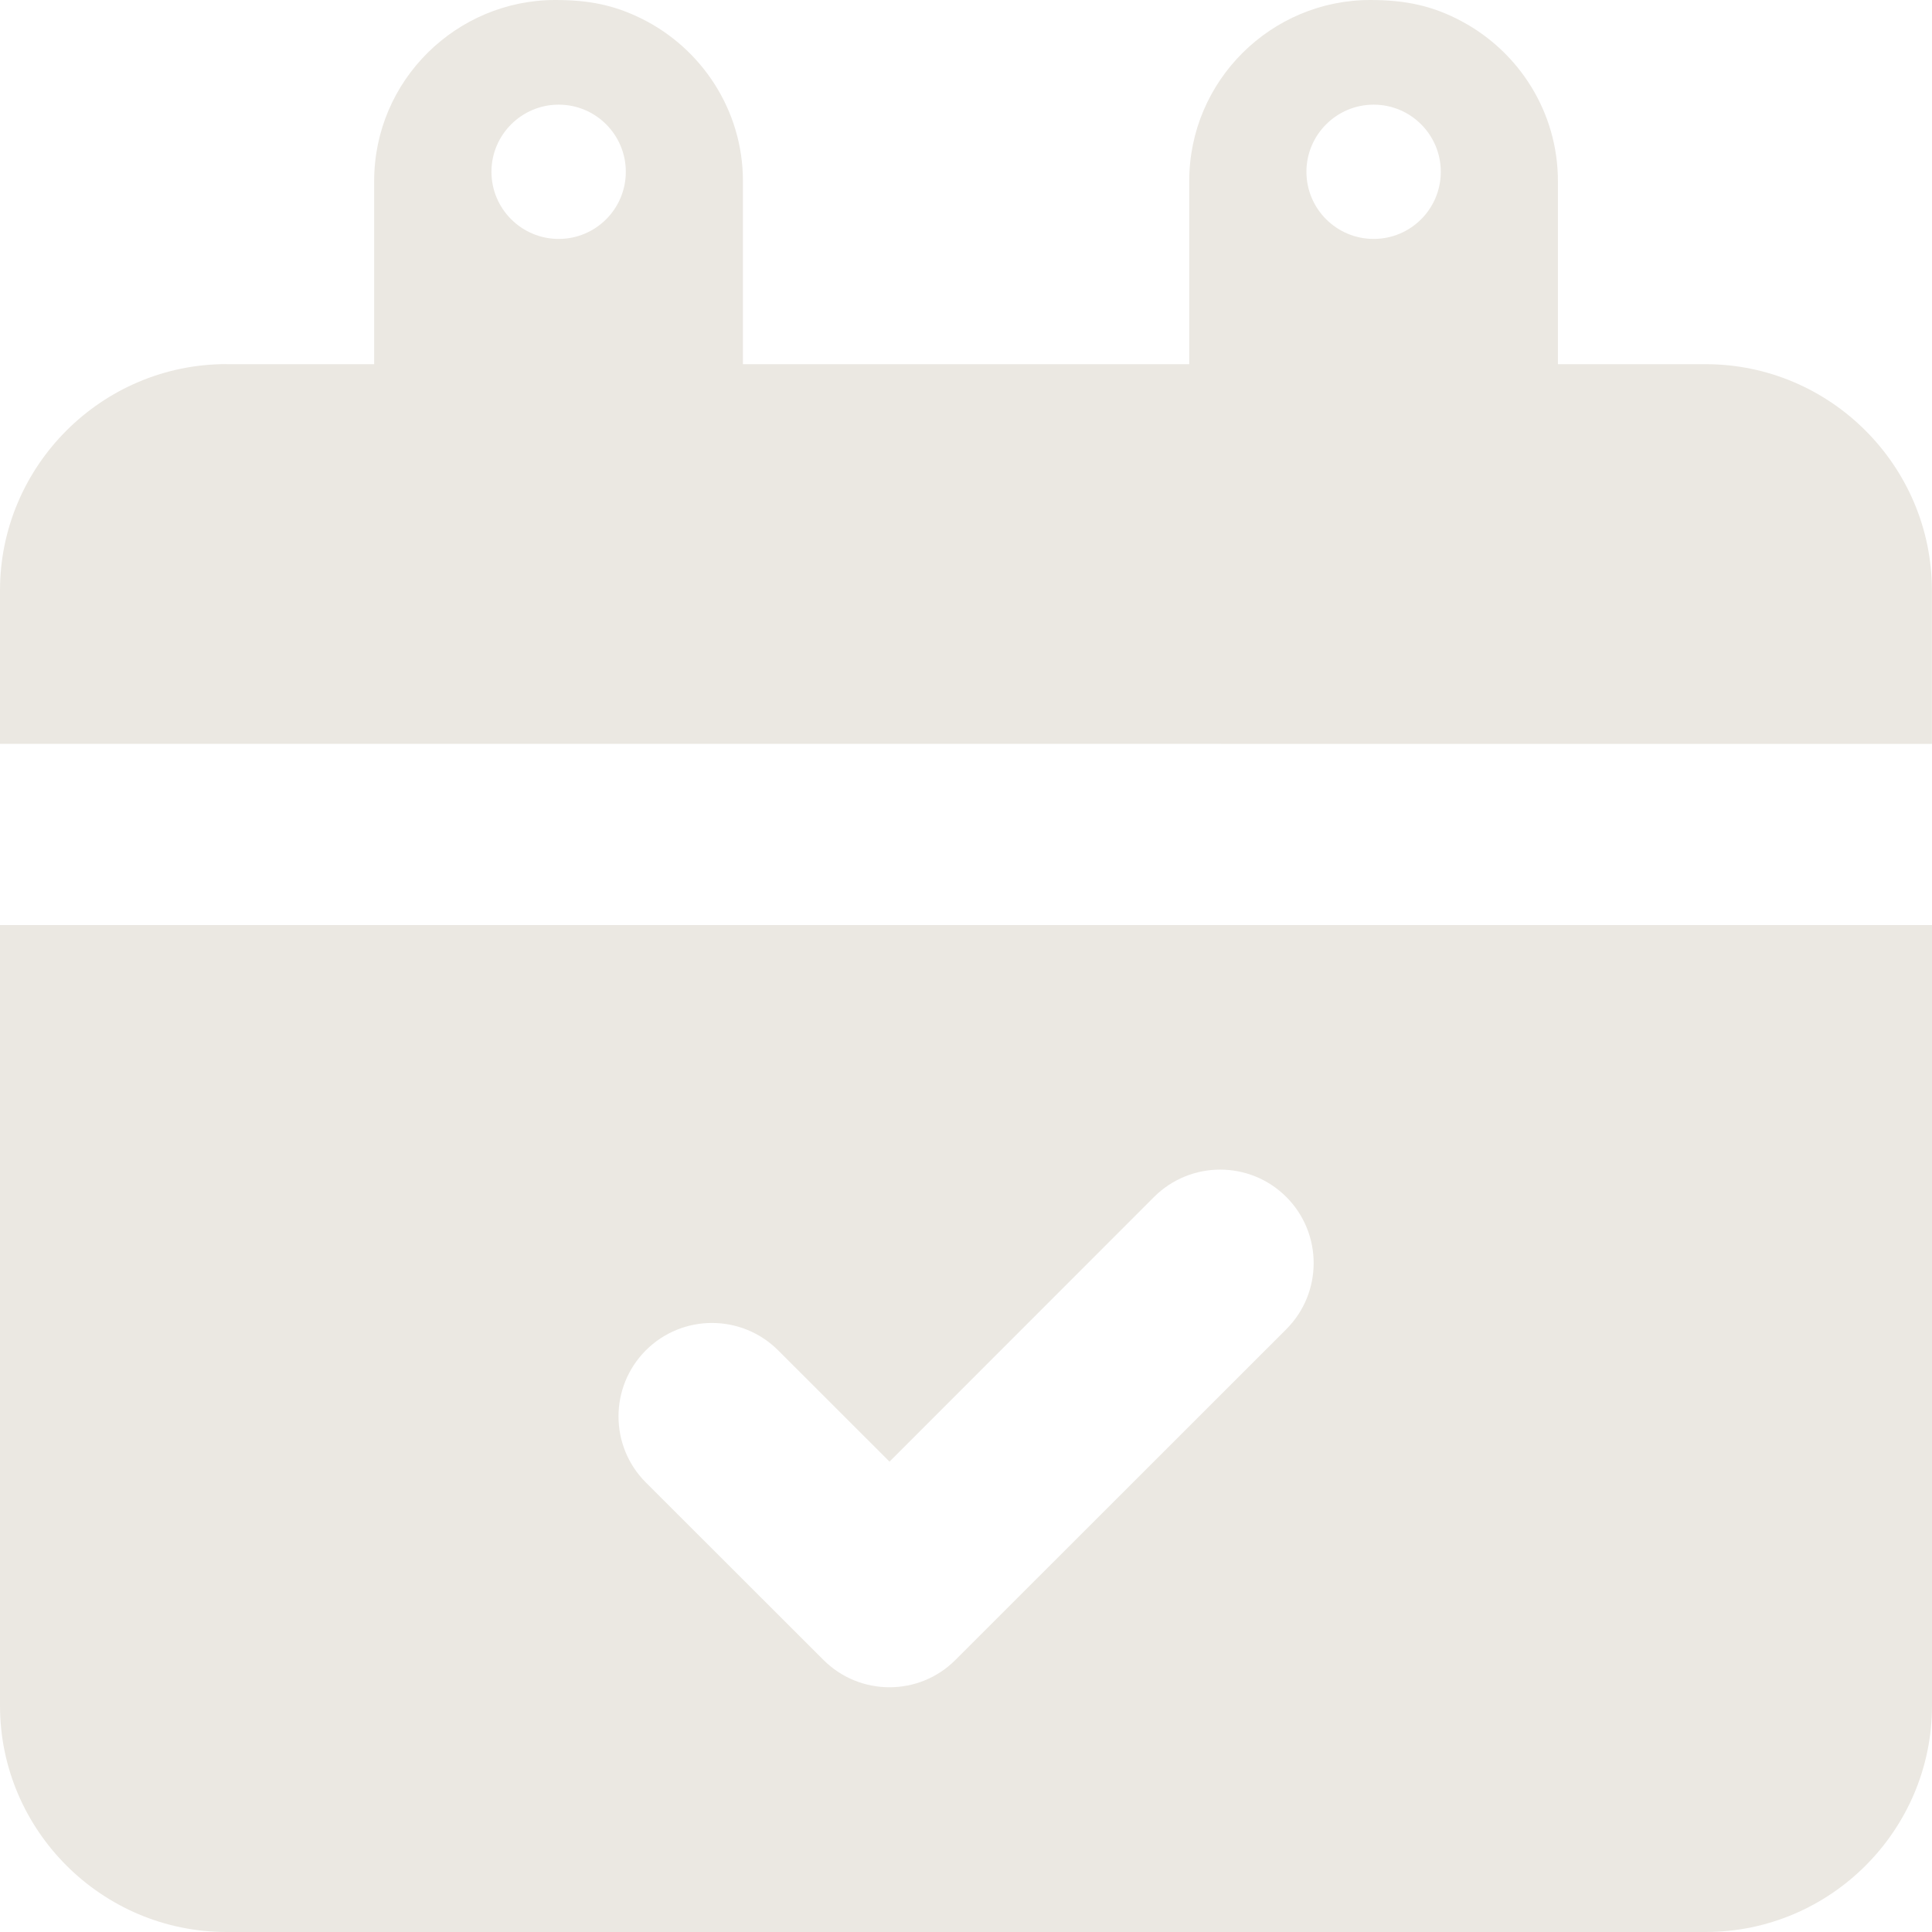 <svg width="24" height="24" viewBox="0 0 24 24" fill="none" xmlns="http://www.w3.org/2000/svg">
<path fill-rule="evenodd" clip-rule="evenodd" d="M2.814 4.524H4.648V2.25C4.648 0.994 5.675 0 6.897 0C7.305 0 7.619 0.058 7.971 0.232C8.714 0.6 9.229 1.367 9.229 2.25V4.524H14.773V2.25C14.773 0.999 15.794 5.22268e-06 17.021 5.22268e-06C17.454 5.22268e-06 17.796 0.069 18.164 0.268C18.871 0.648 19.353 1.395 19.353 2.25V4.524H21.188C22.736 4.524 23.999 5.787 23.999 7.336V9.241L0 9.24V7.335C0 5.786 1.265 4.523 2.814 4.523L2.814 4.524ZM21.189 24H2.814C1.265 24 0 22.737 0 21.188V11.491H24V21.188C24 22.737 22.738 24 21.188 24H21.189ZM14.335 14.87L11.05 18.157L9.666 16.774C9.212 16.321 8.477 16.321 8.023 16.774C7.57 17.228 7.57 17.963 8.023 18.416L10.229 20.62C10.682 21.073 11.418 21.073 11.869 20.62L15.979 16.512C16.432 16.058 16.432 15.323 15.979 14.869C15.525 14.416 14.79 14.416 14.335 14.87ZM16.229 2.134C16.229 2.595 16.604 2.968 17.064 2.968C17.525 2.968 17.898 2.595 17.898 2.134C17.898 1.674 17.525 1.3 17.064 1.3C16.605 1.3 16.229 1.673 16.229 2.134ZM6.105 2.134C6.105 2.595 6.48 2.968 6.94 2.968C7.401 2.968 7.774 2.595 7.774 2.134C7.774 1.674 7.401 1.3 6.94 1.3C6.481 1.3 6.105 1.673 6.105 2.134Z" fill="#EBE8E2"/>
</svg>

